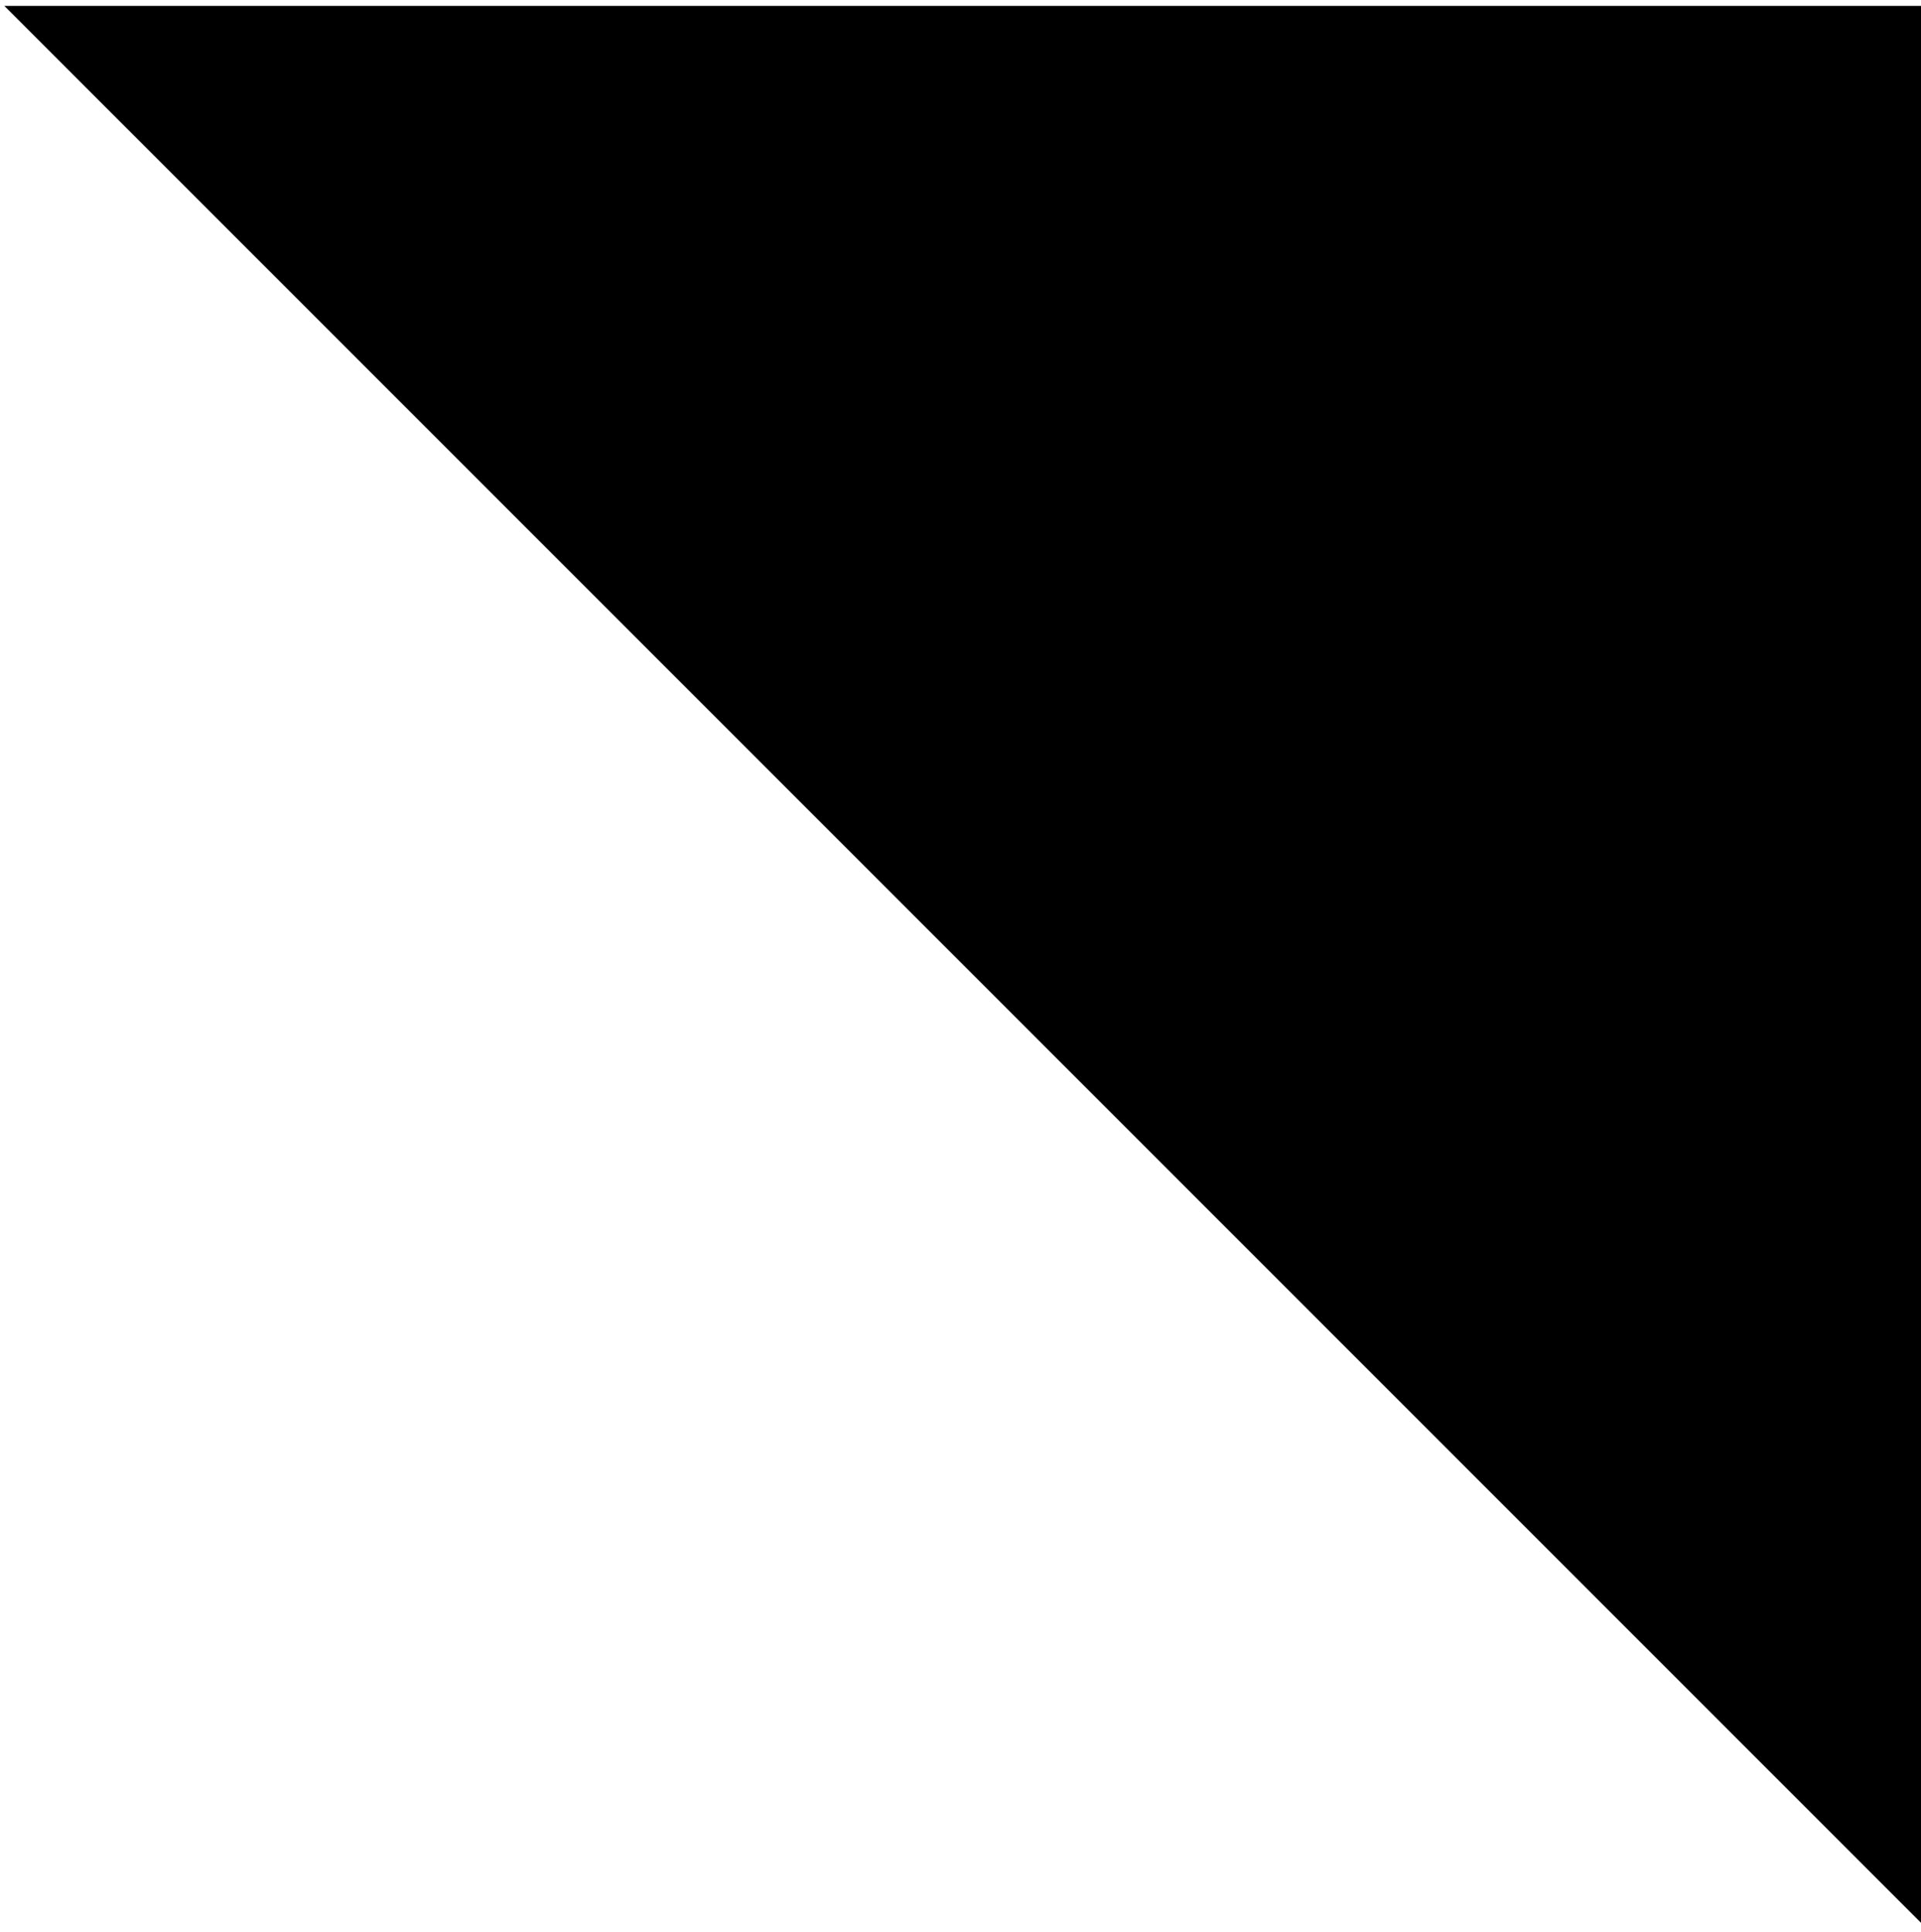 <svg xmlns="http://www.w3.org/2000/svg" width="175" height="176" viewBox="0 0 175 176" fill="none"><path fill-rule="evenodd" clip-rule="evenodd" d="M0.394 0.536L175 175.142V0.536L0.394 0.536Z" fill="black"></path></svg>